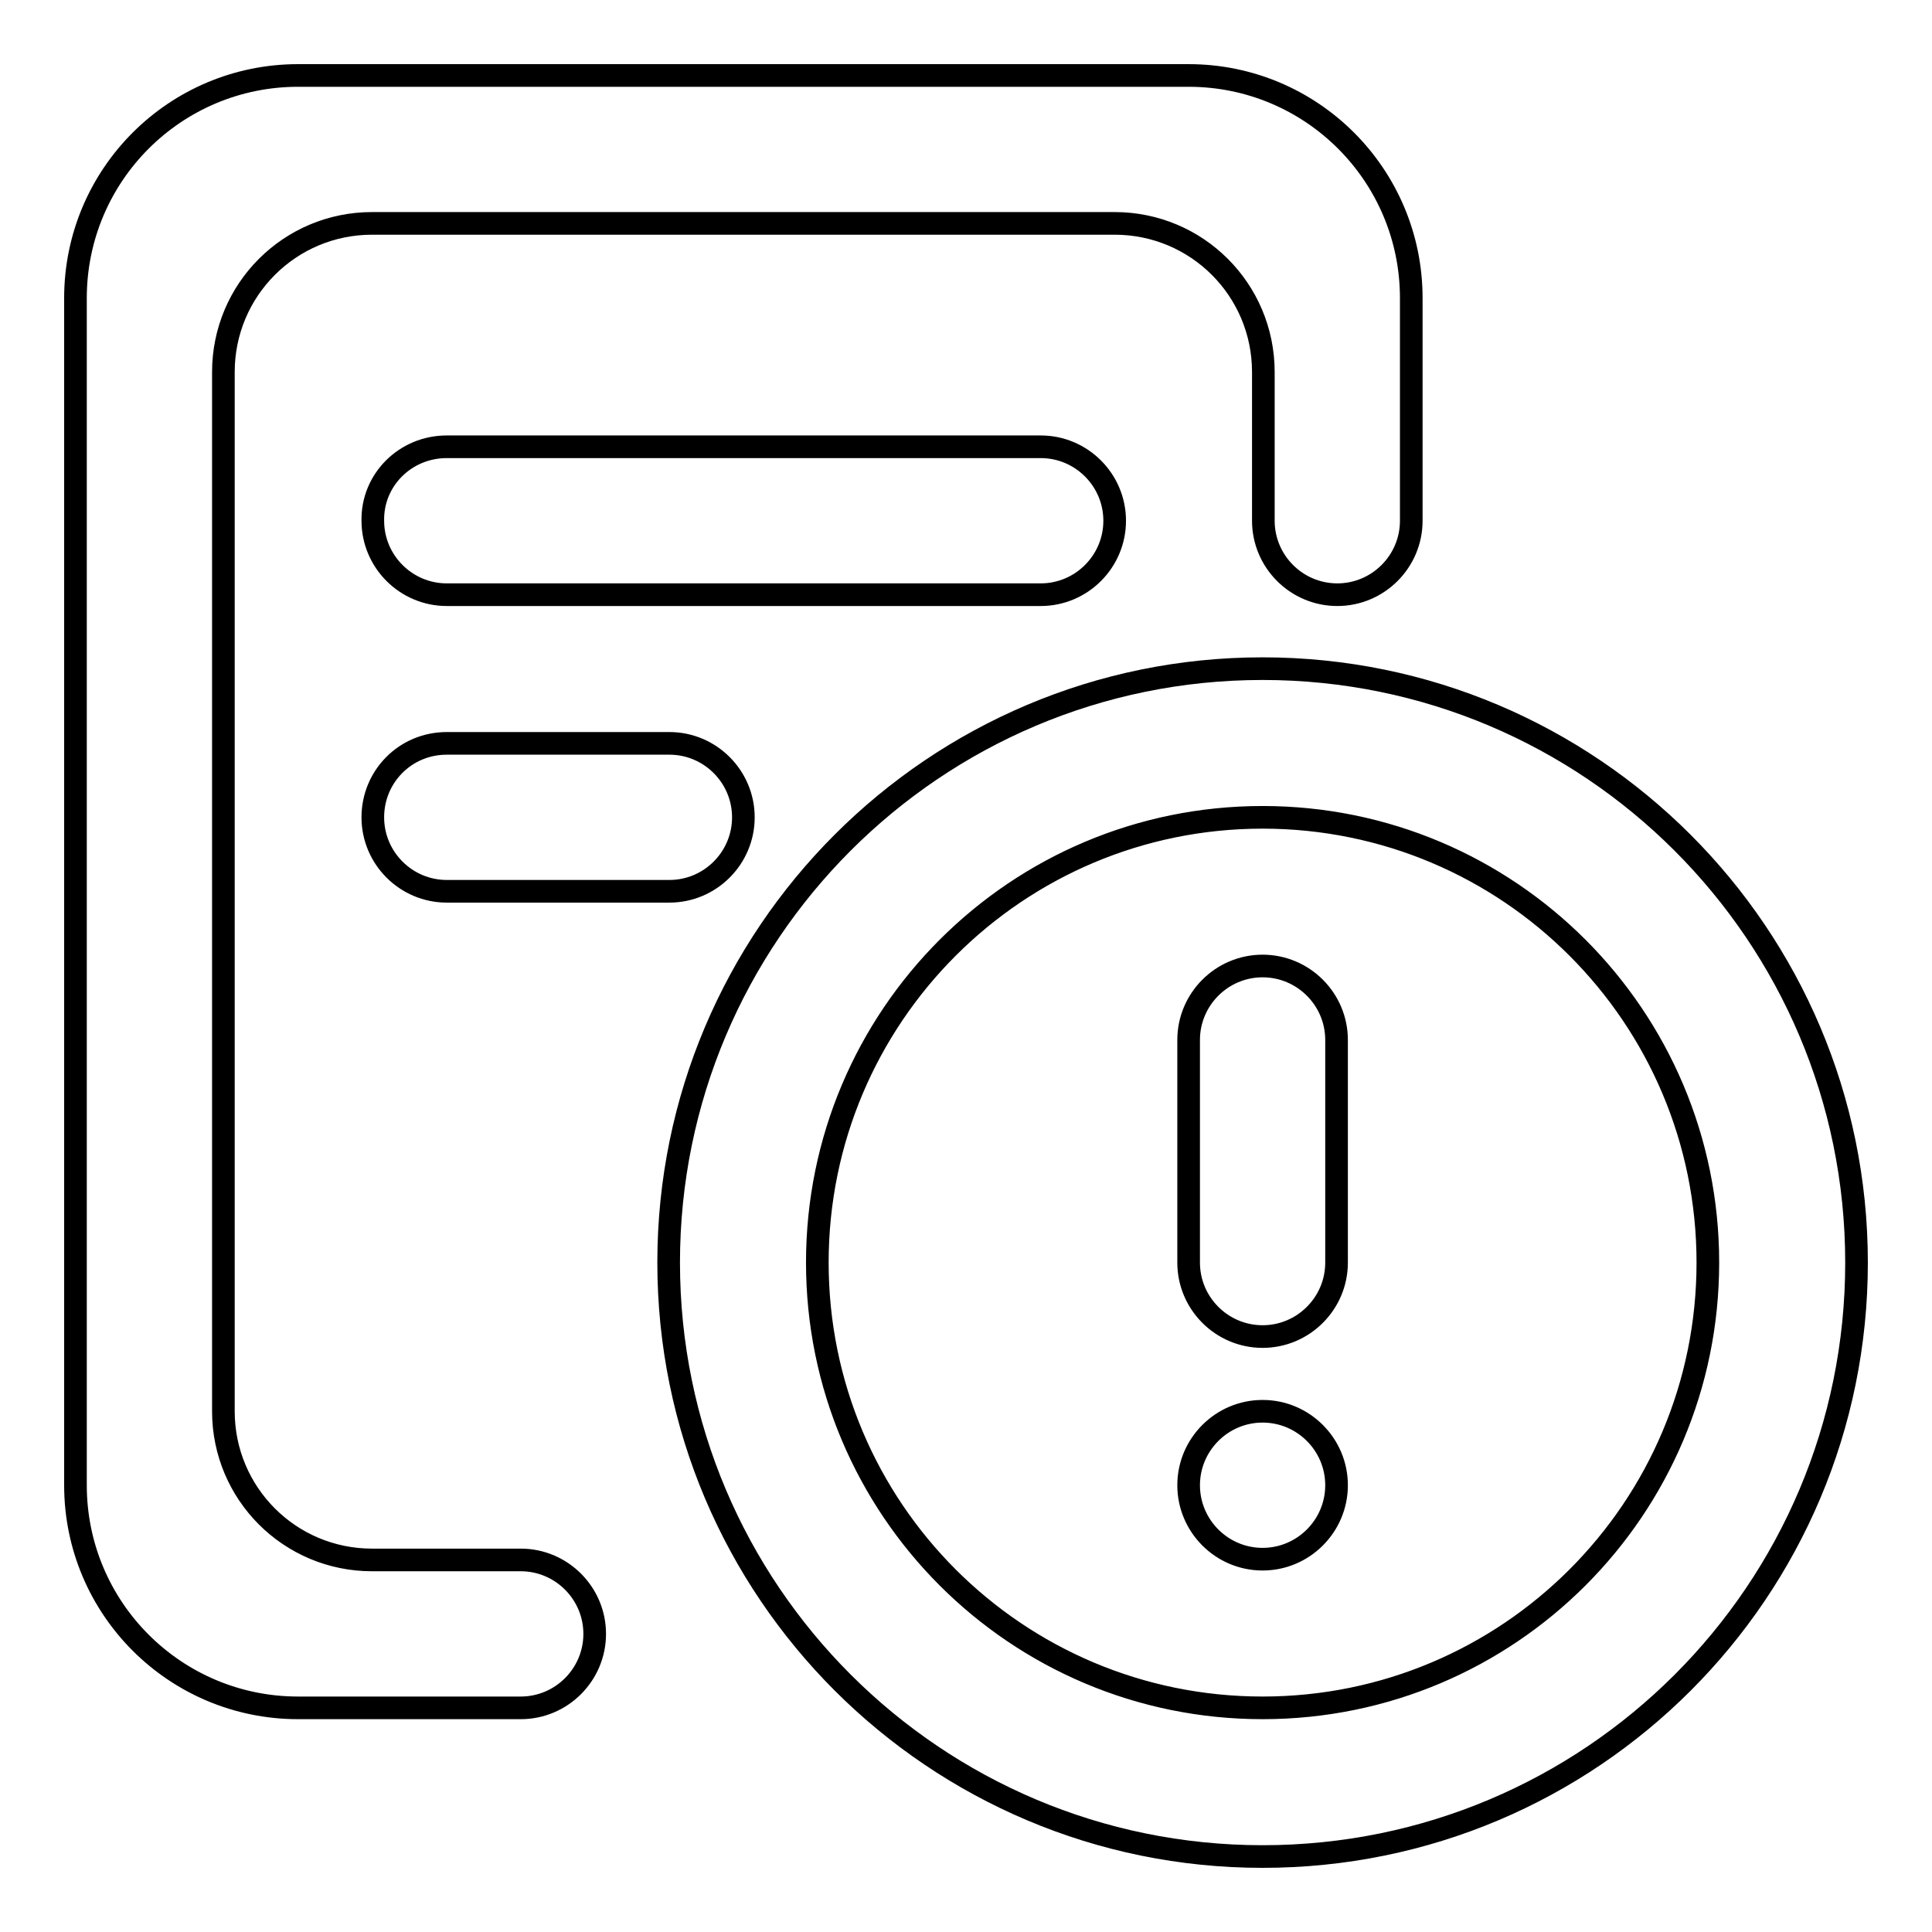<?xml version="1.0" encoding="utf-8"?>
<!-- Svg Vector Icons : http://www.onlinewebfonts.com/icon -->
<!DOCTYPE svg PUBLIC "-//W3C//DTD SVG 1.1//EN" "http://www.w3.org/Graphics/SVG/1.1/DTD/svg11.dtd">
<svg version="1.1" xmlns="http://www.w3.org/2000/svg" xmlns:xlink="http://www.w3.org/1999/xlink" x="0px" y="0px" viewBox="0 0 256 256" enable-background="new 0 0 256 256" xml:space="preserve">
<g> <path stroke-width="3" fill-opacity="0" stroke="#000000"  d="M167.3,187c5.4,0,9.8,4.4,9.8,9.8c0,5.4-4.4,9.8-9.8,9.8c-5.4,0-9.8-4.4-9.8-9.8l0,0 C157.5,191.4,161.9,187,167.3,187z M167.3,128c5.4,0,9.8,4.4,9.8,9.8l0,0v29.5c0,5.4-4.4,9.8-9.8,9.8c-5.4,0-9.8-4.4-9.8-9.8v-29.5 C157.5,132.4,161.9,128,167.3,128z M167.3,226.3c32.6,0,59-26.4,59-59c0-32.6-26.4-59-59-59c-32.6,0-59,26.4-59,59 C108.3,199.9,134.7,226.3,167.3,226.3L167.3,226.3z M167.3,246c-43.4,0-78.7-35.2-78.7-78.7c0-43.4,35.2-78.7,78.7-78.7 c43.4,0,78.7,35.2,78.7,78.7C246,210.8,210.8,246,167.3,246L167.3,246z M59.2,98.5h29.5c5.4,0,9.8,4.4,9.8,9.8s-4.4,9.8-9.8,9.8 l0,0H59.2c-5.4,0-9.8-4.4-9.8-9.8S53.7,98.5,59.2,98.5z M59.2,59.2h78.7c5.4,0,9.8,4.4,9.8,9.8c0,5.4-4.4,9.8-9.8,9.8H59.2 c-5.4,0-9.8-4.4-9.8-9.8C49.3,63.6,53.7,59.2,59.2,59.2z M187,69c0,5.4-4.4,9.8-9.8,9.8s-9.8-4.4-9.8-9.8V49.3 c0-10.9-8.8-19.7-19.7-19.7c0,0,0,0,0,0H49.3c-10.9,0-19.7,8.8-19.7,19.7V187c0,10.9,8.8,19.7,19.7,19.7H69c5.4,0,9.8,4.4,9.8,9.8 c0,5.4-4.4,9.8-9.8,9.8H39.5c-16.3,0-29.5-13.2-29.5-29.5V39.5C10,23.2,23.2,10,39.5,10h118c16.3,0,29.5,13.2,29.5,29.5l0,0L187,69 z"/></g>
</svg>